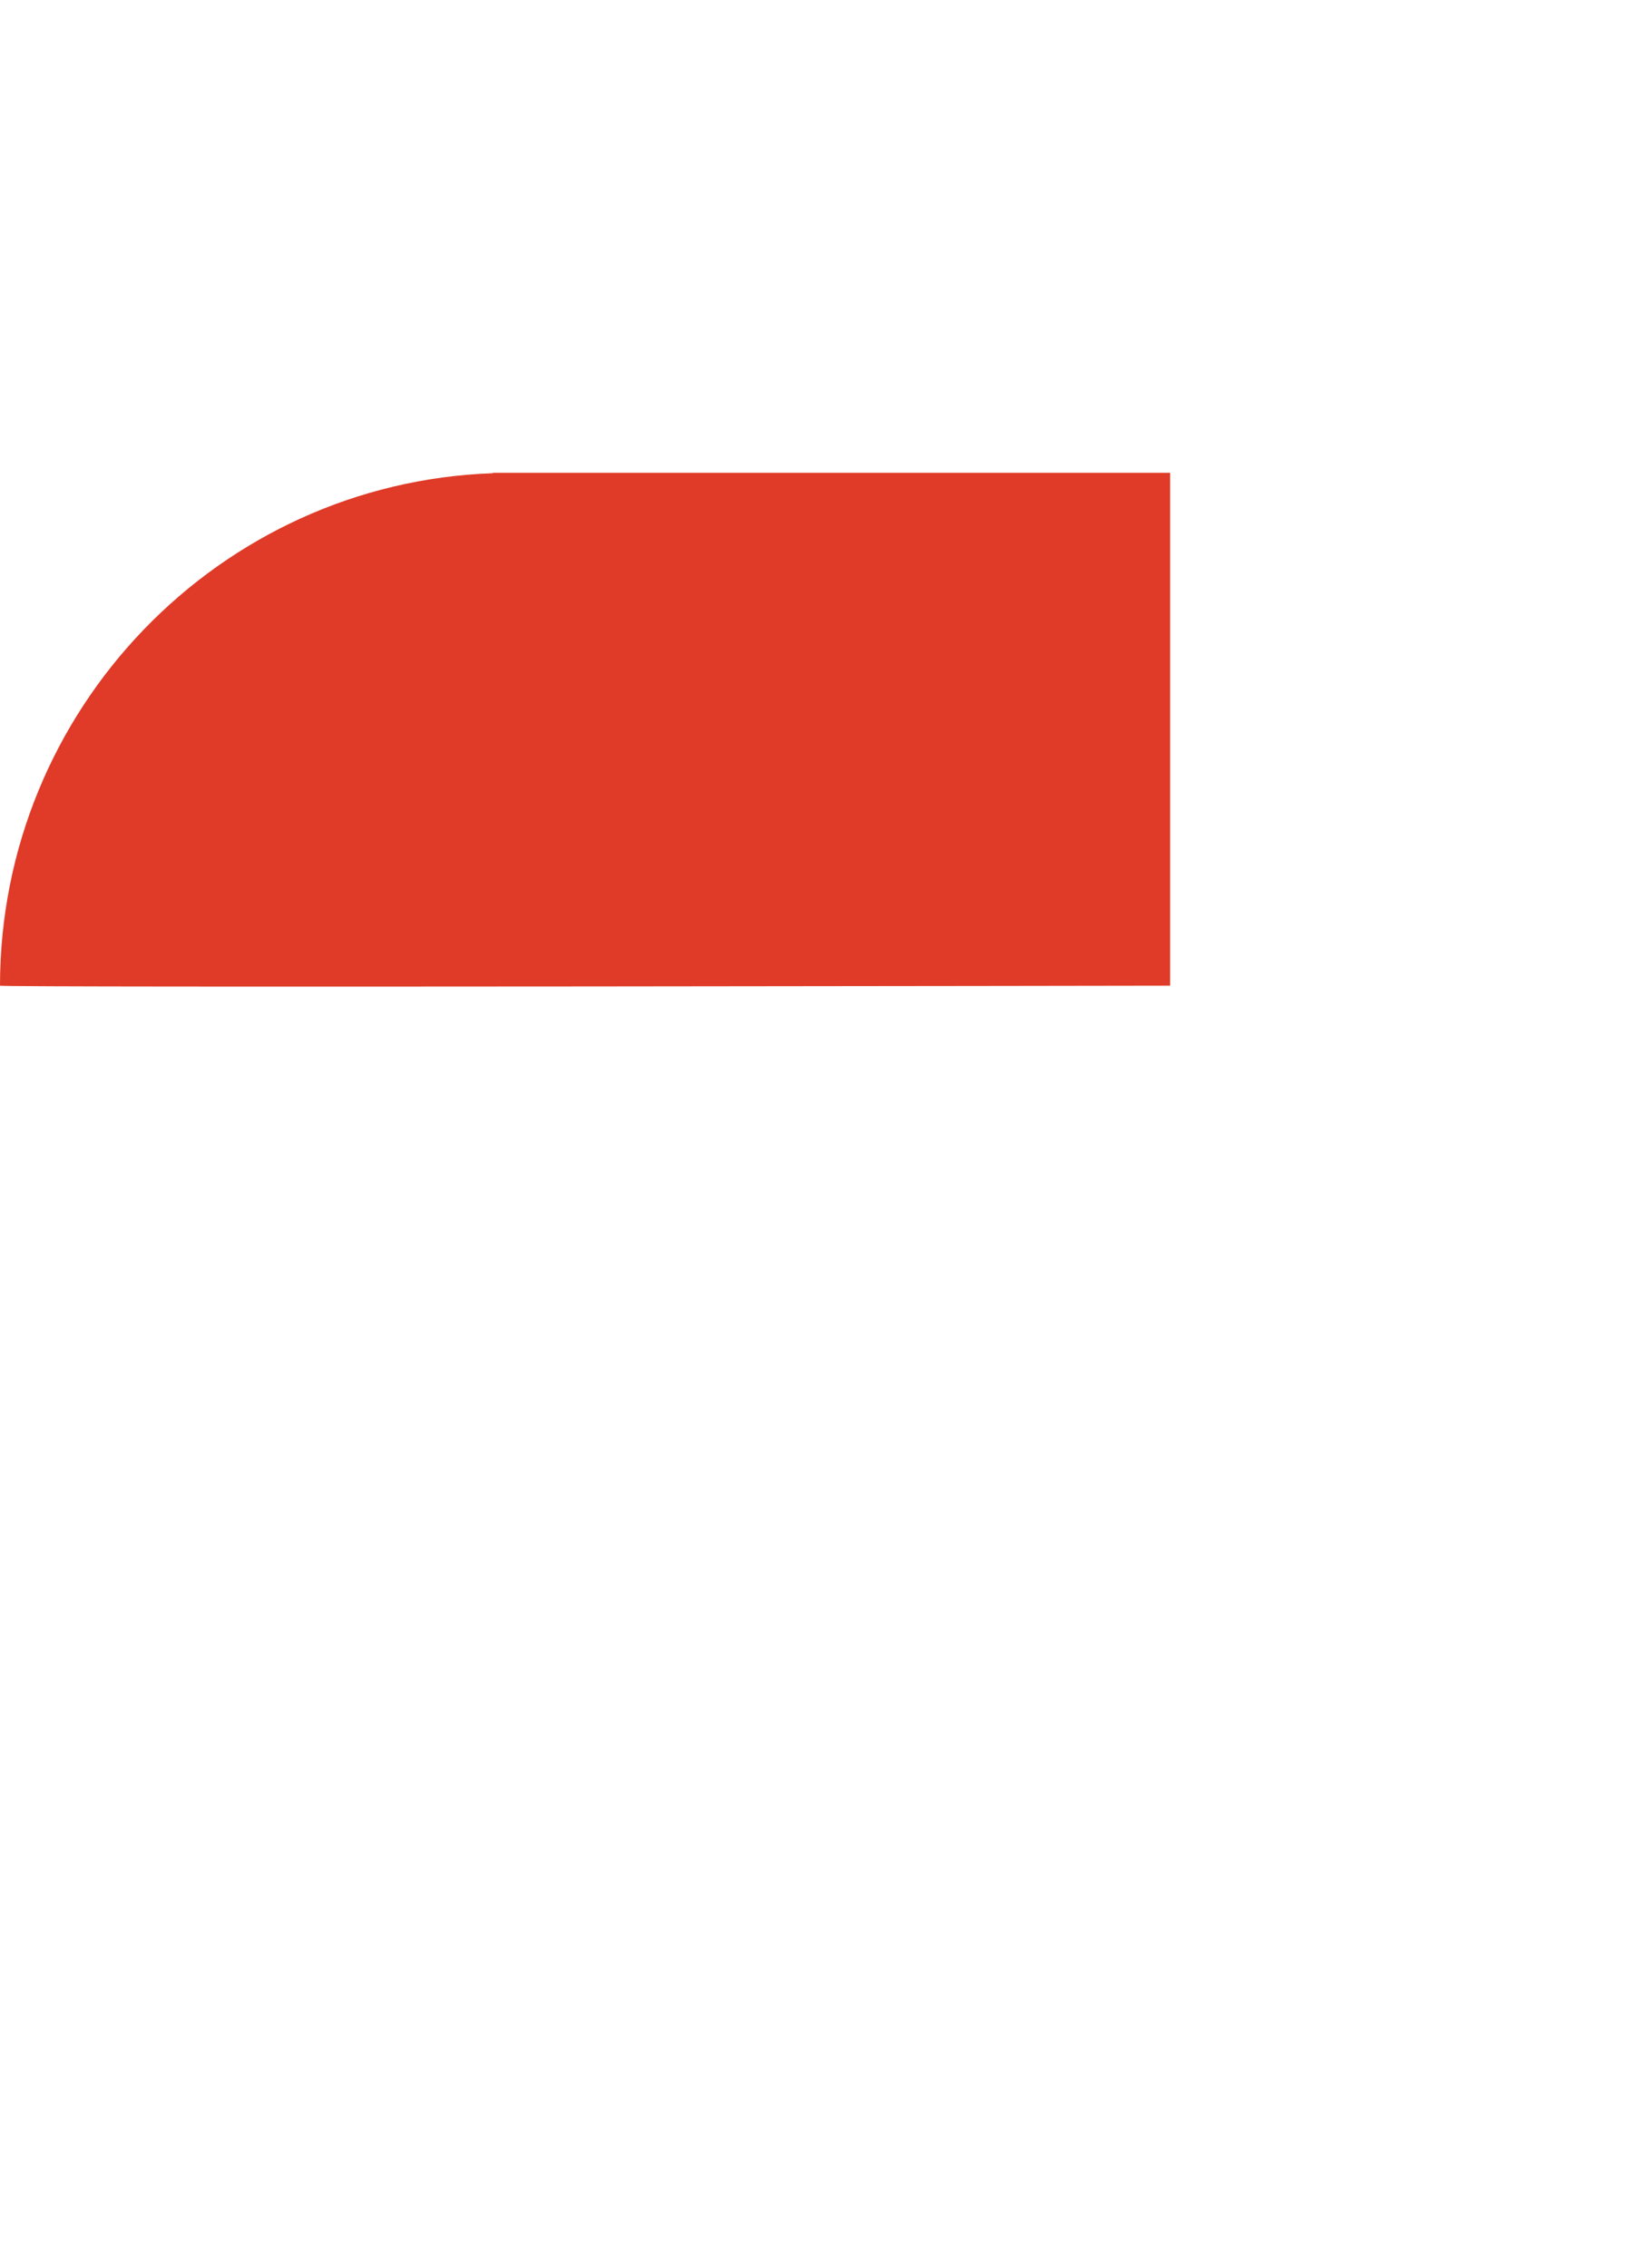 <?xml version="1.0" encoding="utf-8"?>
<!-- Generator: Adobe Illustrator 22.0.0, SVG Export Plug-In . SVG Version: 6.00 Build 0)  -->
<svg version="1.1" id="Layer_1" xmlns="http://www.w3.org/2000/svg" xmlns:xlink="http://www.w3.org/1999/xlink" x="0px" y="0px"
	 viewBox="0 0 411 566" style="enable-background:new 0 0 411 566;" xml:space="preserve">
<style type="text/css">
	.st0{fill:#DF3B28;}
</style>
<g id="Layer_5">
	<path class="st0" d="M292,118H123v0.1C54.7,120.5,0,177.1,0,246c0,0.5,292,0,292,0V118z"/>
</g>
</svg>
